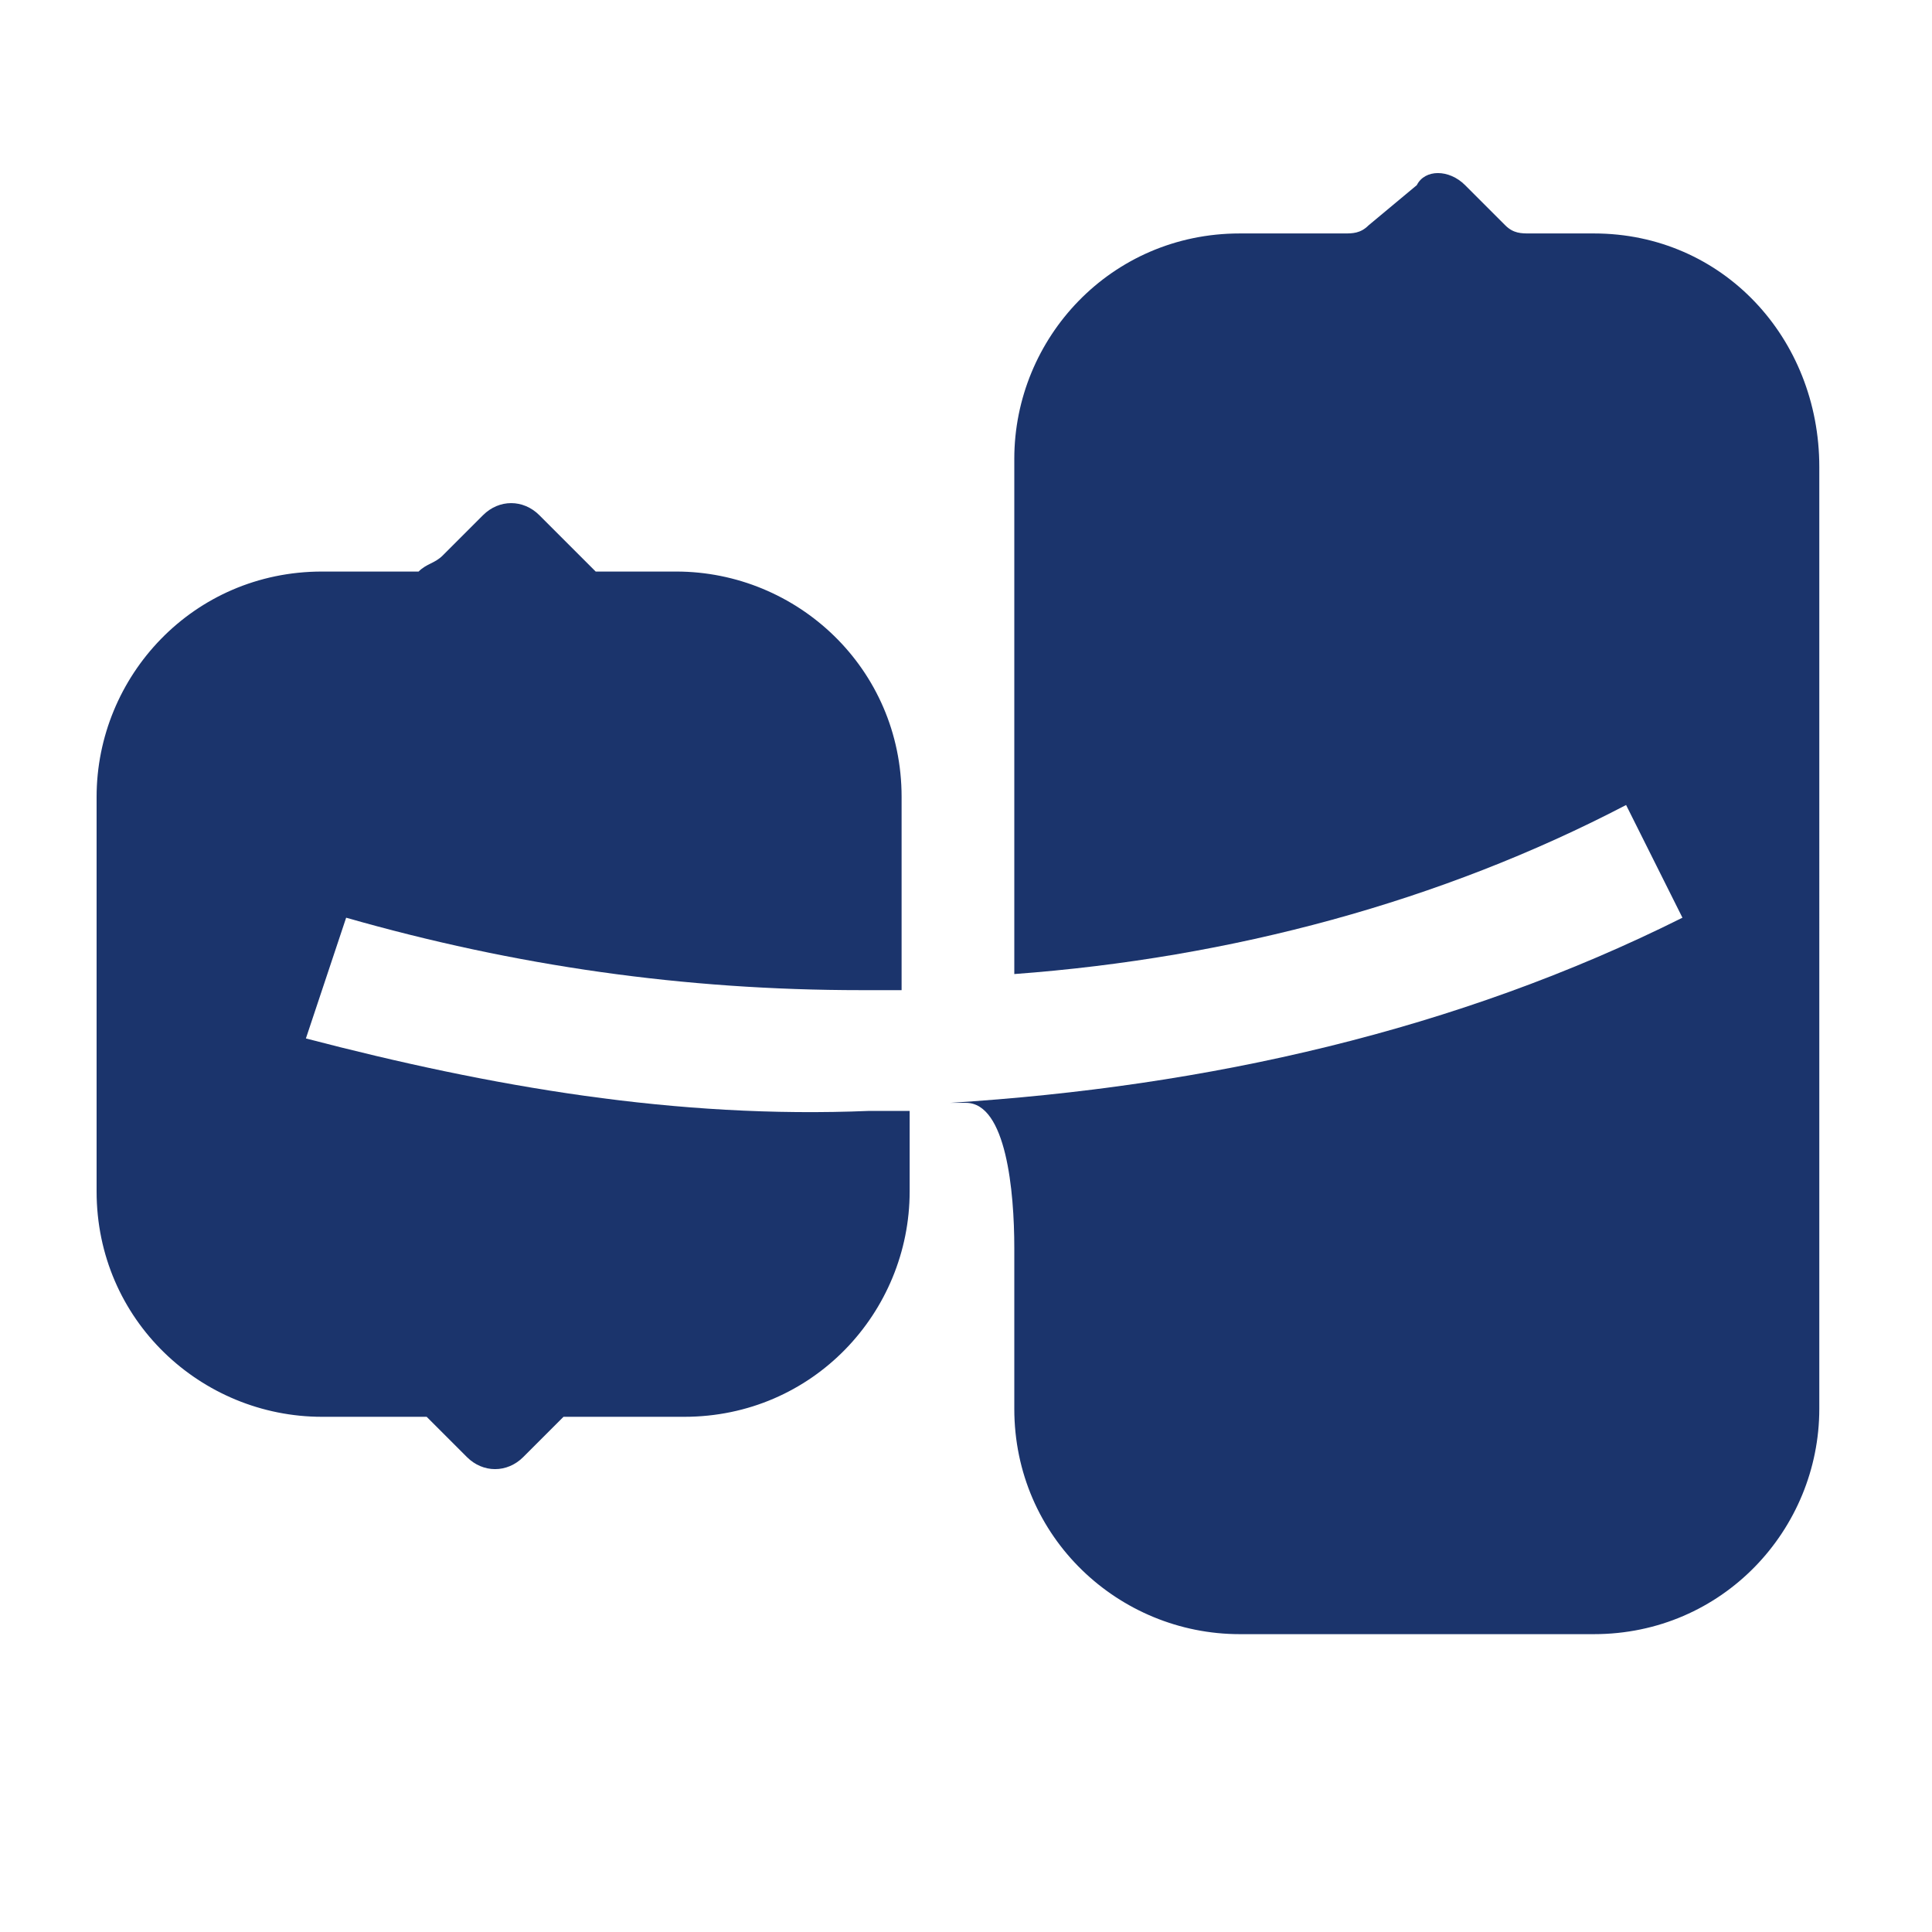 <?xml version="1.0" encoding="utf-8"?>
<!-- Generator: Adobe Illustrator 27.6.0, SVG Export Plug-In . SVG Version: 6.00 Build 0)  -->
<svg version="1.1" id="Layer_1" xmlns="http://www.w3.org/2000/svg" xmlns:xlink="http://www.w3.org/1999/xlink" x="0px" y="0px"
	 viewBox="0 0 24 24" style="enable-background:new 0 0 24 24;" xml:space="preserve">
<style type="text/css">
	.st0{fill:#1B346C;}
</style>
<g>
	<path class="st0" d="M19.8,2.9L19.8,2.9H19c-0.1,0-0.2,0-0.3-0.1l-0.5-0.5c-0.2-0.2-0.5-0.2-0.6,0L17,2.8c-0.1,0.1-0.2,0.1-0.3,0.1
		h-1h-0.3c-1.6,0-2.8,1.3-2.8,2.8v6.4c2.7-0.2,5.3-0.9,7.6-2.1l0.7,1.4c-2.8,1.4-5.9,2.1-9.1,2.3c0,0,0.1,0,0.2,0
		c0.5,0,0.6,1.1,0.6,1.8v0.3c0,0.2,0,0.3,0,0.3l0,0v1.4c0,1.6,1.3,2.8,2.8,2.8h4.4c1.6,0,2.8-1.3,2.8-2.8V5.8
		C22.6,4.2,21.4,2.9,19.8,2.9z"/>
</g>
<g>
	<path class="st0" d="M3.8,12.9l0.5-1.5c2.1,0.6,4.2,0.9,6.4,0.9c0.2,0,0.3,0,0.5,0V9.9c0-1.6-1.3-2.8-2.8-2.8h-1
		C7.3,7,7.3,7,7.2,6.9L6.7,6.4C6.5,6.2,6.2,6.2,6,6.4L5.5,6.9C5.4,7,5.3,7,5.2,7.1H4c-1.6,0-2.8,1.3-2.8,2.8v4.9
		c0,1.6,1.3,2.8,2.8,2.8h1.2c0,0,0,0,0.1,0l0.5,0.5c0.2,0.2,0.5,0.2,0.7,0l0.5-0.5c0,0,0,0,0.1,0h1.4c1.6,0,2.8-1.3,2.8-2.8v-1
		c-0.2,0-0.3,0-0.5,0C8.4,13.9,6.1,13.5,3.8,12.9z"/>
</g>
</svg>
